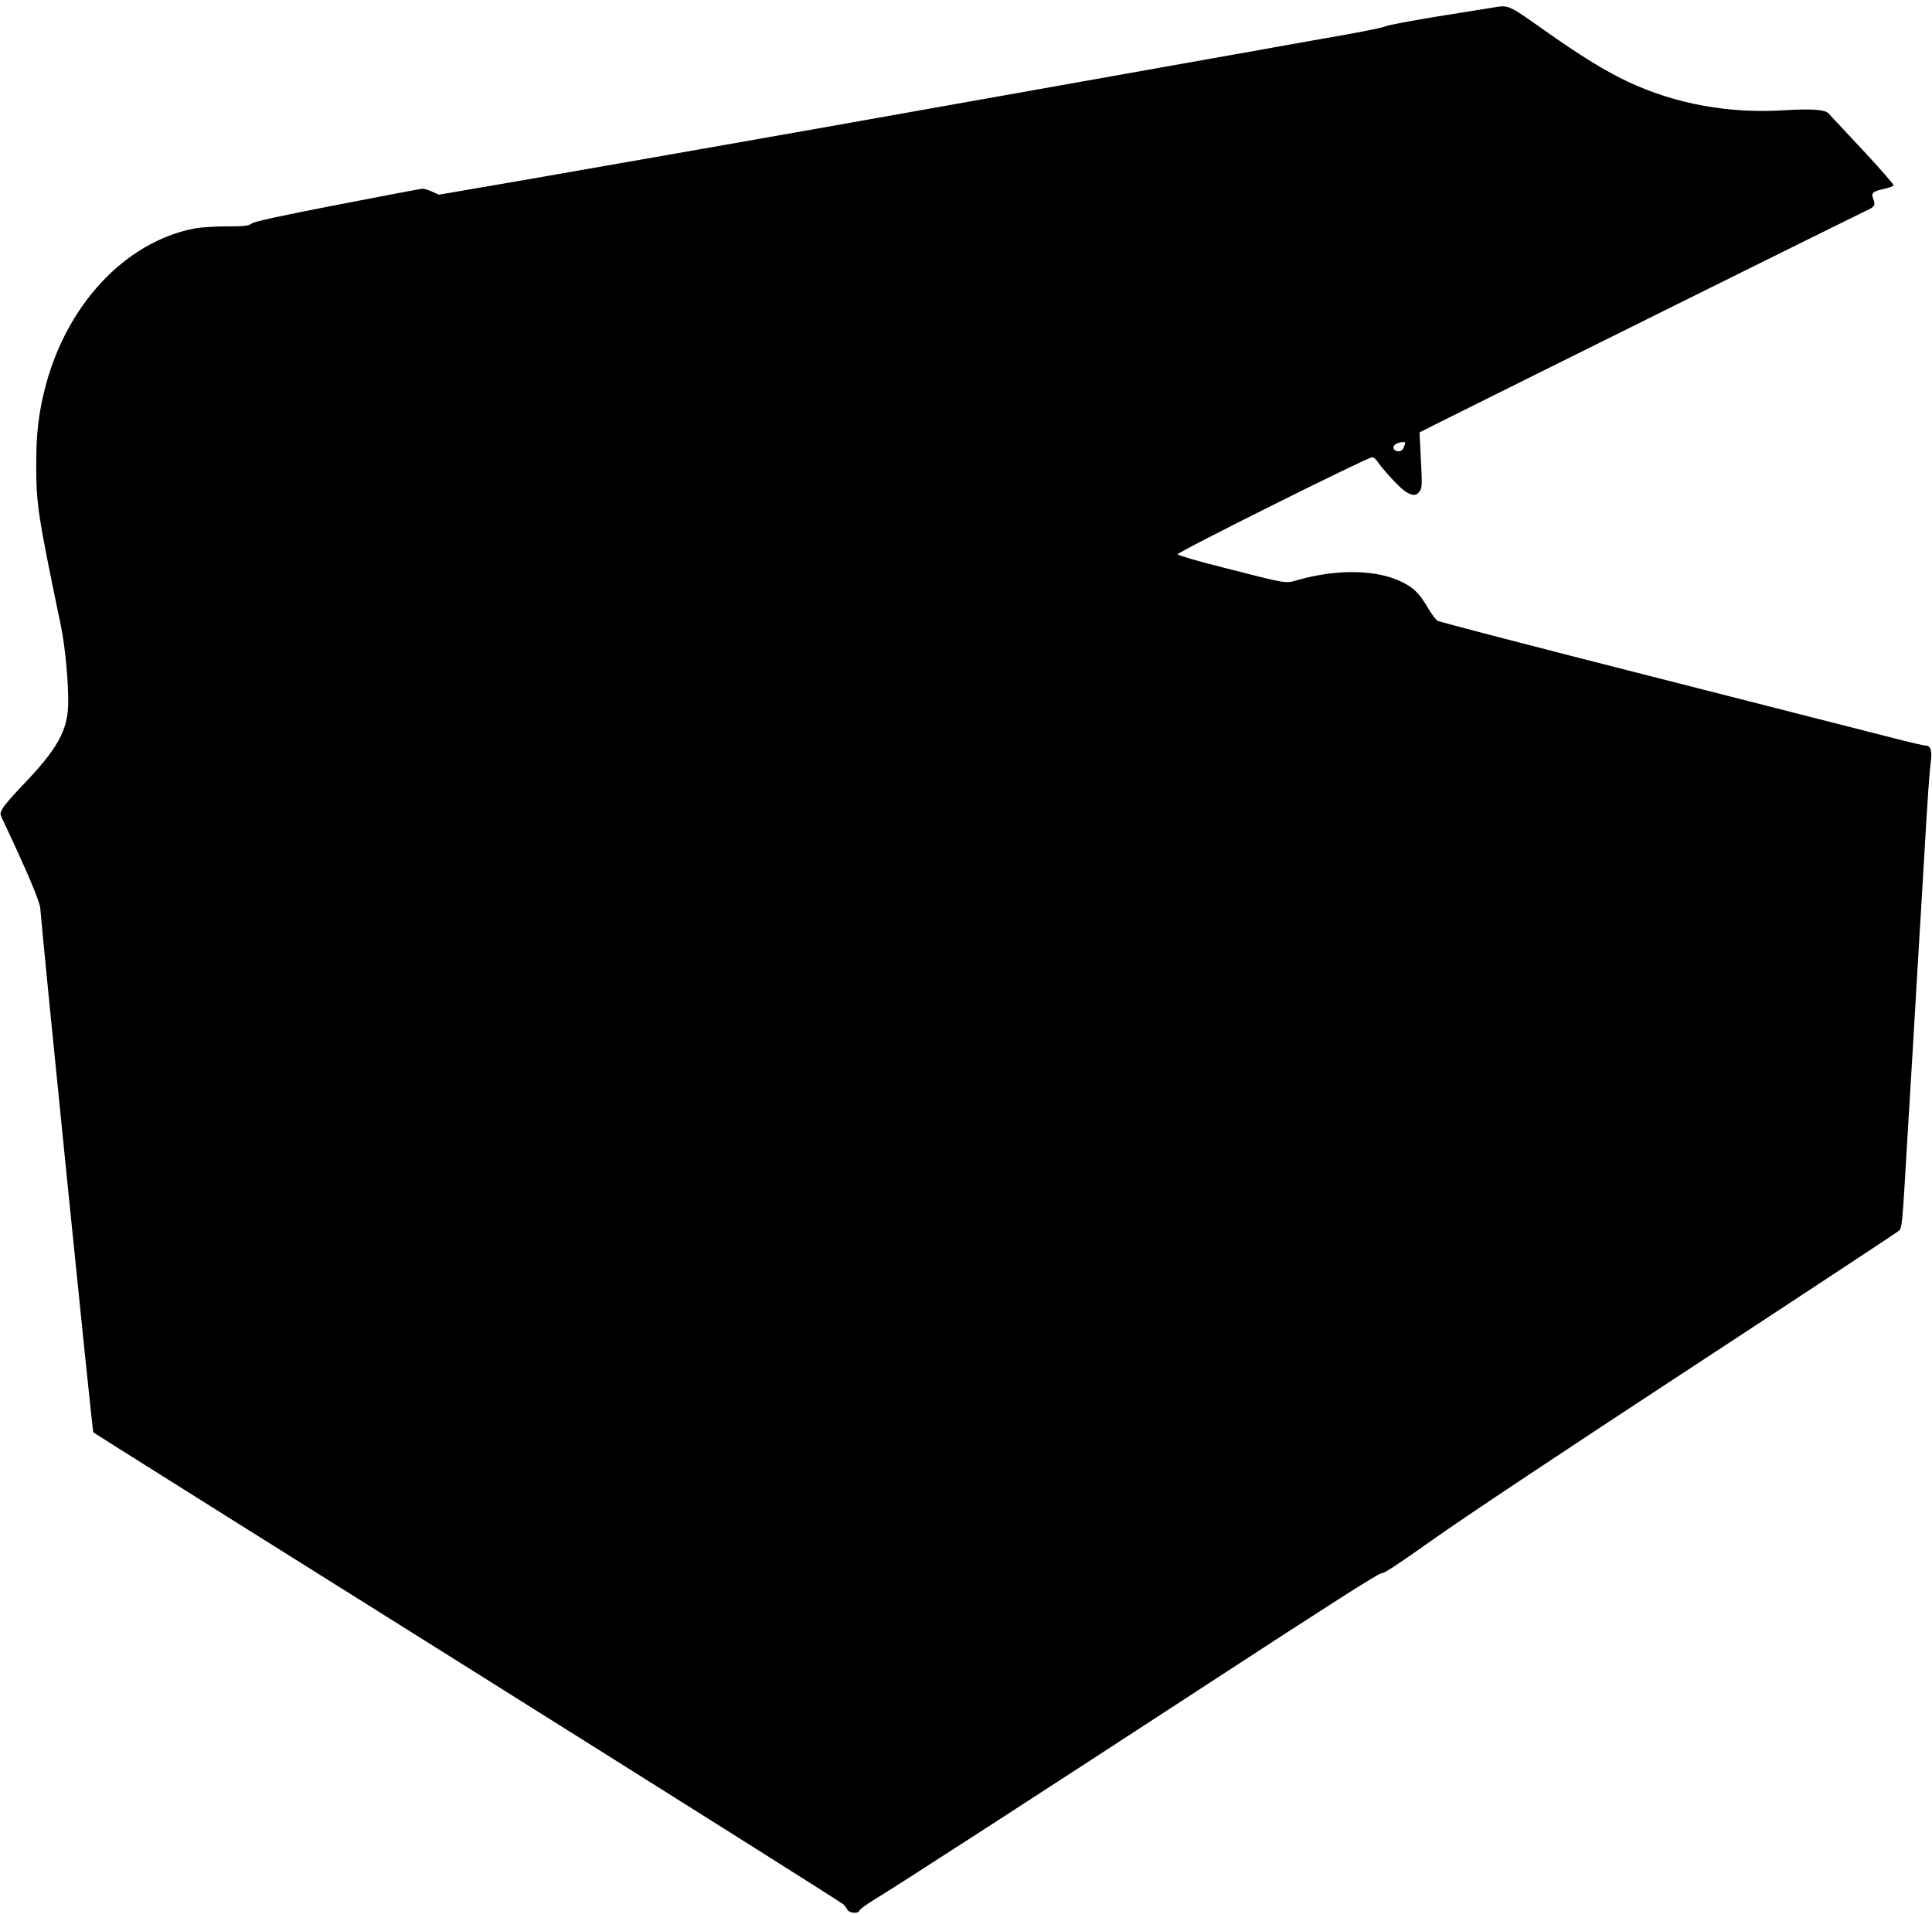 <?xml version="1.0" standalone="no"?>
<!DOCTYPE svg PUBLIC "-//W3C//DTD SVG 20010904//EN"
 "http://www.w3.org/TR/2001/REC-SVG-20010904/DTD/svg10.dtd">
<svg version="1.0" xmlns="http://www.w3.org/2000/svg"
 width="1280pt" height="1268pt" viewBox="0 0 1280 1268"
 preserveAspectRatio="xMidYMid meet">
<g transform="translate(0,1268) scale(0.1,-0.1)"
fill="#000000" stroke="none">
<path d="M9880 12628 c-30 -5 -193 -31 -362 -58 -169 -28 -322 -56 -340 -65
-18 -8 -150 -35 -293 -60 -143 -25 -386 -68 -540 -96 -154 -27 -683 -121
-1175 -209 -492 -88 -1021 -182 -1175 -209 -774 -138 -1942 -343 -2563 -451
l-524 -90 -45 20 c-25 11 -53 20 -62 20 -9 0 -261 -48 -561 -106 -390 -76
-553 -111 -572 -125 -24 -16 -46 -19 -167 -19 -78 0 -171 -6 -213 -14 -461
-89 -853 -510 -992 -1067 -41 -162 -56 -296 -56 -496 0 -263 10 -332 163
-1068 27 -128 49 -352 49 -502 0 -192 -67 -313 -318 -573 -55 -58 -109 -120
-118 -139 -16 -30 -16 -36 -2 -64 165 -350 249 -547 253 -597 21 -265 345
-3466 351 -3471 4 -4 1121 -706 2482 -1559 1361 -854 2482 -1560 2490 -1570 8
-10 20 -25 25 -35 13 -22 72 -27 78 -6 2 9 44 40 93 70 168 102 1089 698 2219
1435 803 524 1135 736 1149 732 14 -4 110 60 340 223 186 133 897 606 1691
1126 754 494 1380 907 1392 917 26 24 24 5 63 666 17 276 44 728 60 1005 17
276 41 691 55 922 13 231 29 457 35 501 13 90 3 124 -34 124 -11 0 -105 22
-210 49 -105 27 -823 210 -1596 407 -772 196 -1414 363 -1426 371 -12 8 -39
43 -60 79 -59 102 -98 140 -178 179 -170 82 -429 86 -695 10 -76 -22 -64 -24
-485 84 -168 42 -301 81 -304 88 -4 14 1258 643 1288 643 10 0 25 -11 34 -25
34 -52 140 -167 179 -196 50 -36 81 -37 103 -4 15 22 16 44 10 163 -4 75 -8
157 -9 182 l-2 45 125 63 c492 246 2777 1380 2828 1403 64 29 70 38 51 86 -13
35 0 45 75 62 31 7 58 17 62 22 3 5 -90 112 -207 237 -117 125 -218 233 -225
241 -22 25 -113 31 -281 21 -376 -25 -731 40 -1049 189 -155 74 -311 170 -560
346 -239 168 -226 163 -344 143z m-570 -2882 c0 -3 -4 -16 -10 -30 -7 -19 -17
-26 -35 -26 -33 0 -45 28 -20 46 17 13 65 20 65 10z"/>
</g>
</svg>
